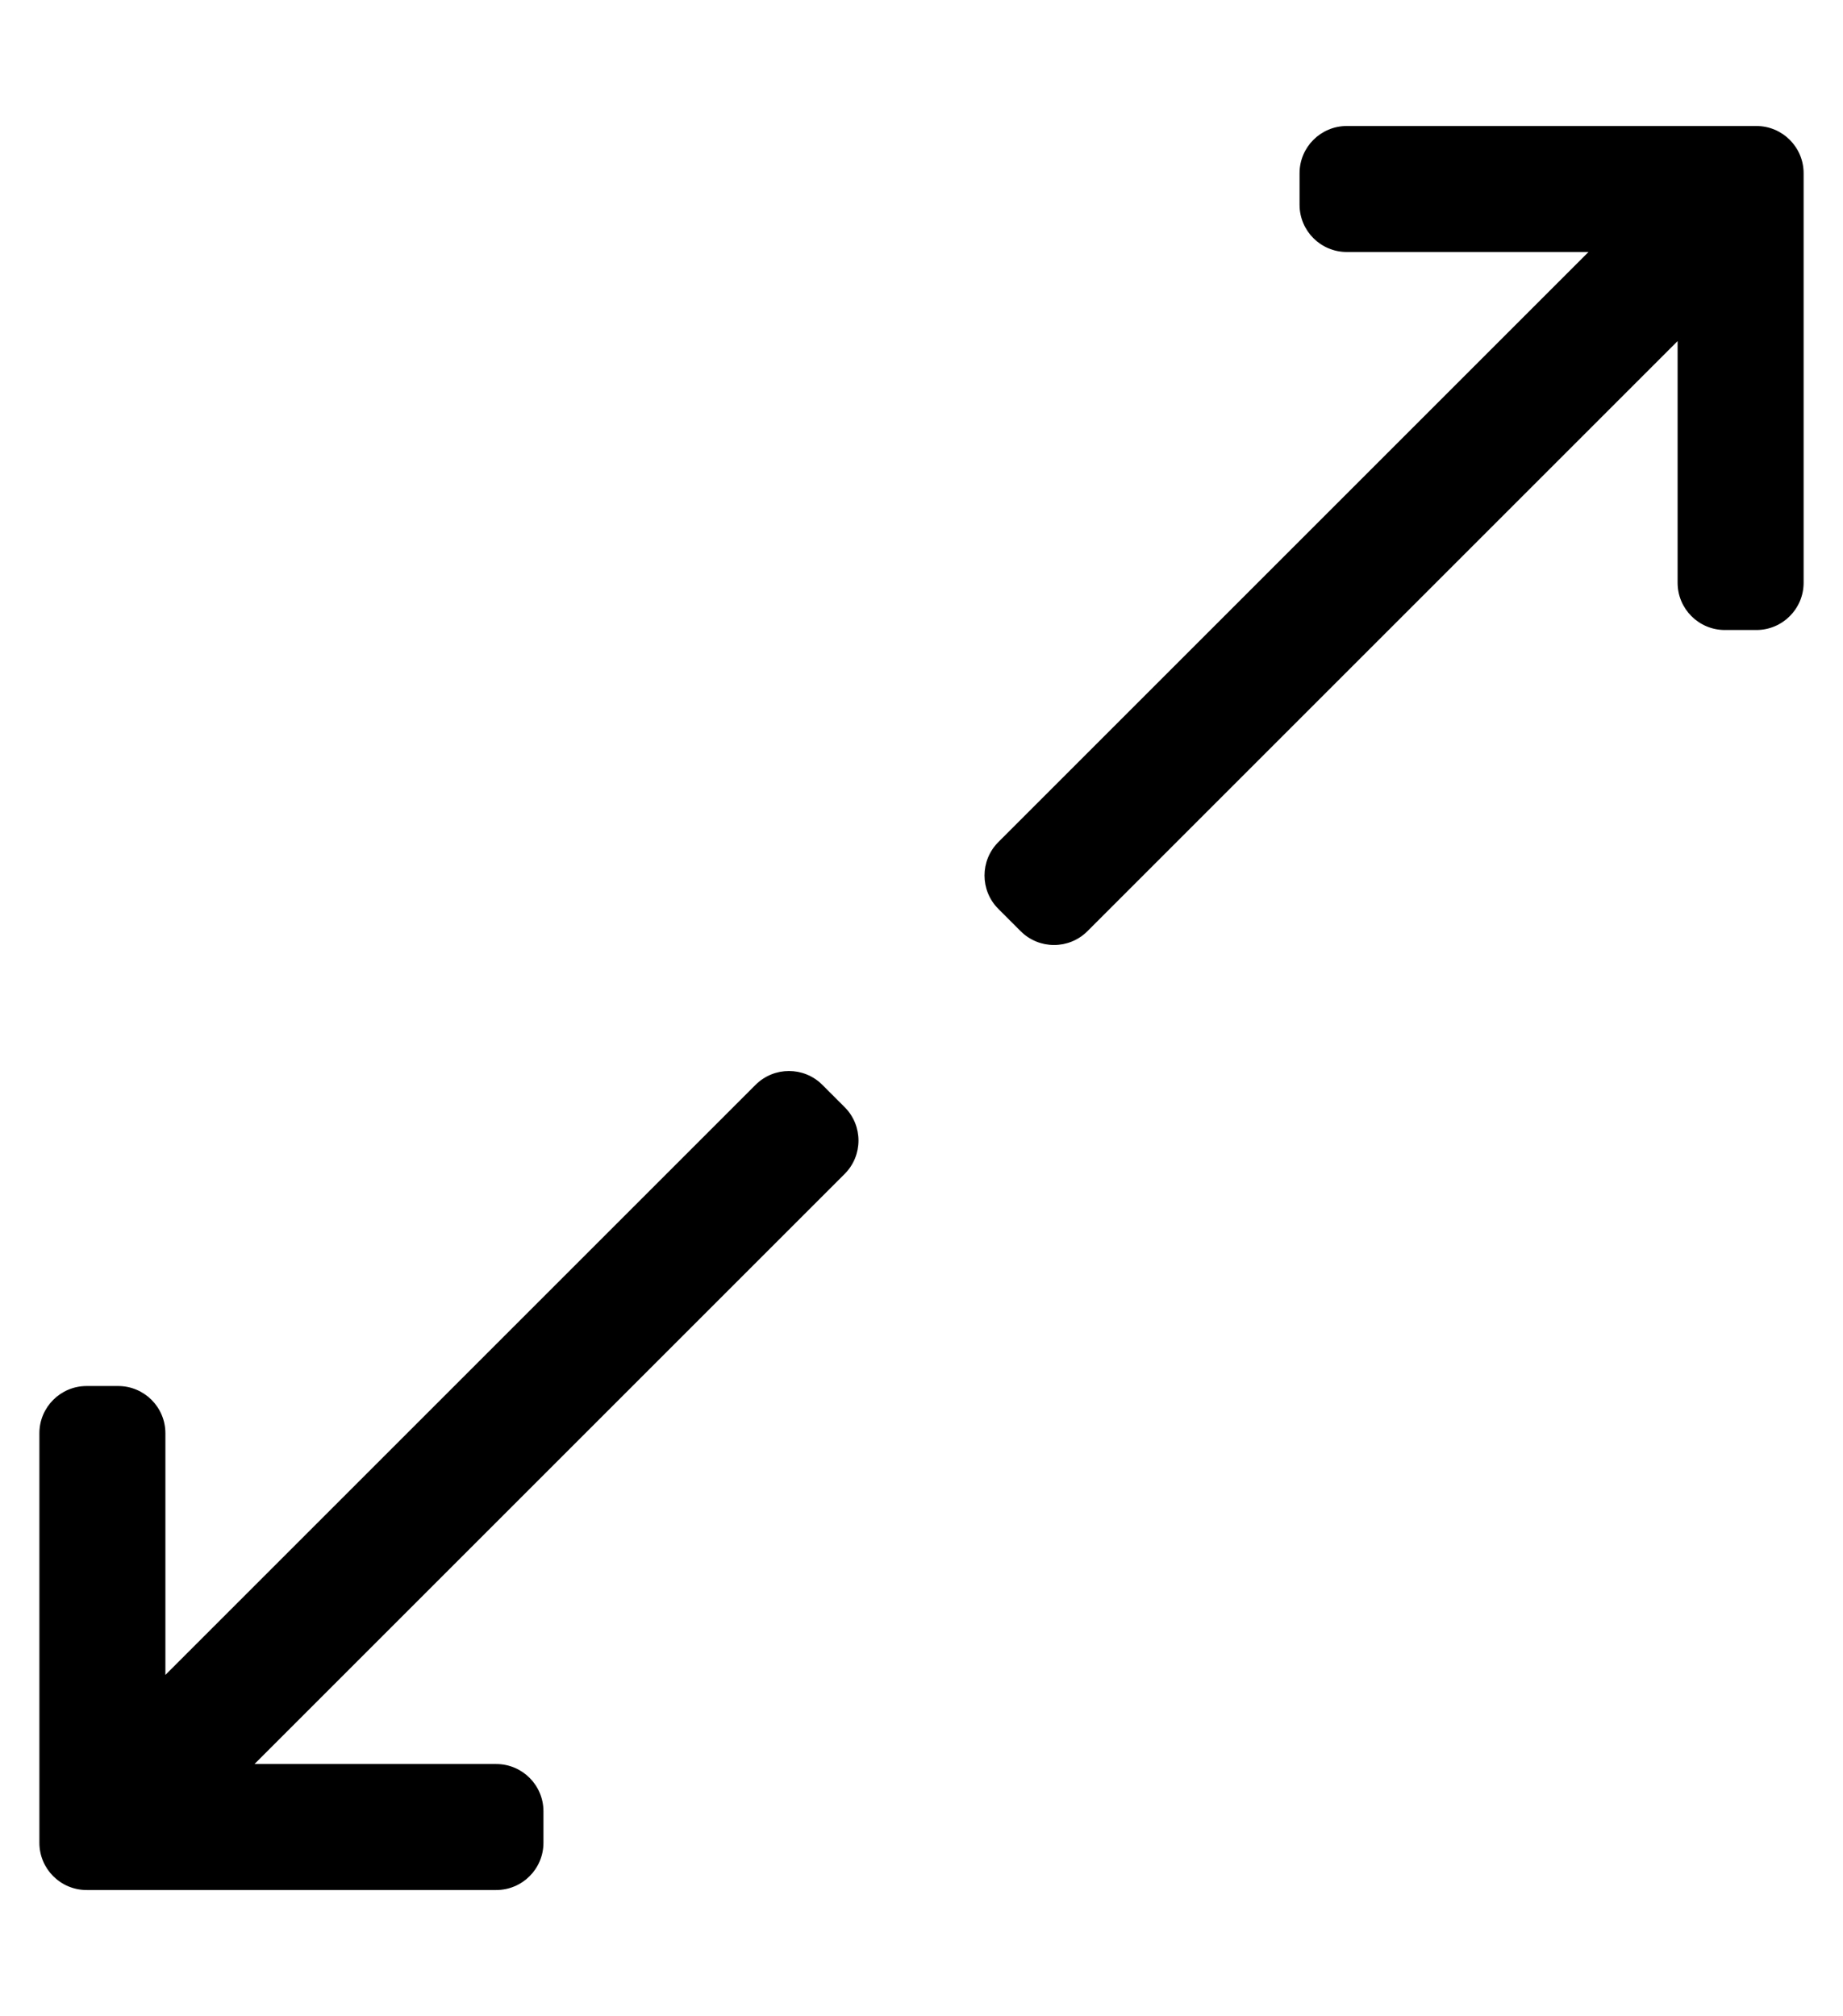 <?xml version="1.0" standalone="no"?>
<!DOCTYPE svg PUBLIC "-//W3C//DTD SVG 1.1//EN" "http://www.w3.org/Graphics/SVG/1.1/DTD/svg11.dtd" >
<svg xmlns="http://www.w3.org/2000/svg" xmlns:xlink="http://www.w3.org/1999/xlink" version="1.1" viewBox="-10 0 468 512">
   <path fill="currentColor"
d="M198.829 275.515l5.656 5.656c4.686 4.687 4.686 12.284 0 16.971l-149.858 149.858h61.373c6.627 0 12 5.373 12 12v8c0 6.627 -5.373 12 -12 12h-104c-6.627 0 -12 -5.373 -12 -12v-104c0 -6.627 5.373 -12 12 -12h8
c6.627 0 12 5.373 12 12v61.373l149.858 -149.858c4.687 -4.687 12.284 -4.687 16.971 0zM436 32c6.627 0 12 5.373 12 12v104c0 6.627 -5.373 12 -12 12h-8c-6.627 0 -12 -5.373 -12 -12v-61.373l-149.858 149.858
c-4.687 4.686 -12.284 4.686 -16.971 0l-5.656 -5.656c-4.686 -4.688 -4.686 -12.285 0 -16.971l149.858 -149.858h-61.373c-6.627 0 -12 -5.373 -12 -12v-8c0 -6.627 5.373 -12 12 -12h104z" />
</svg>

